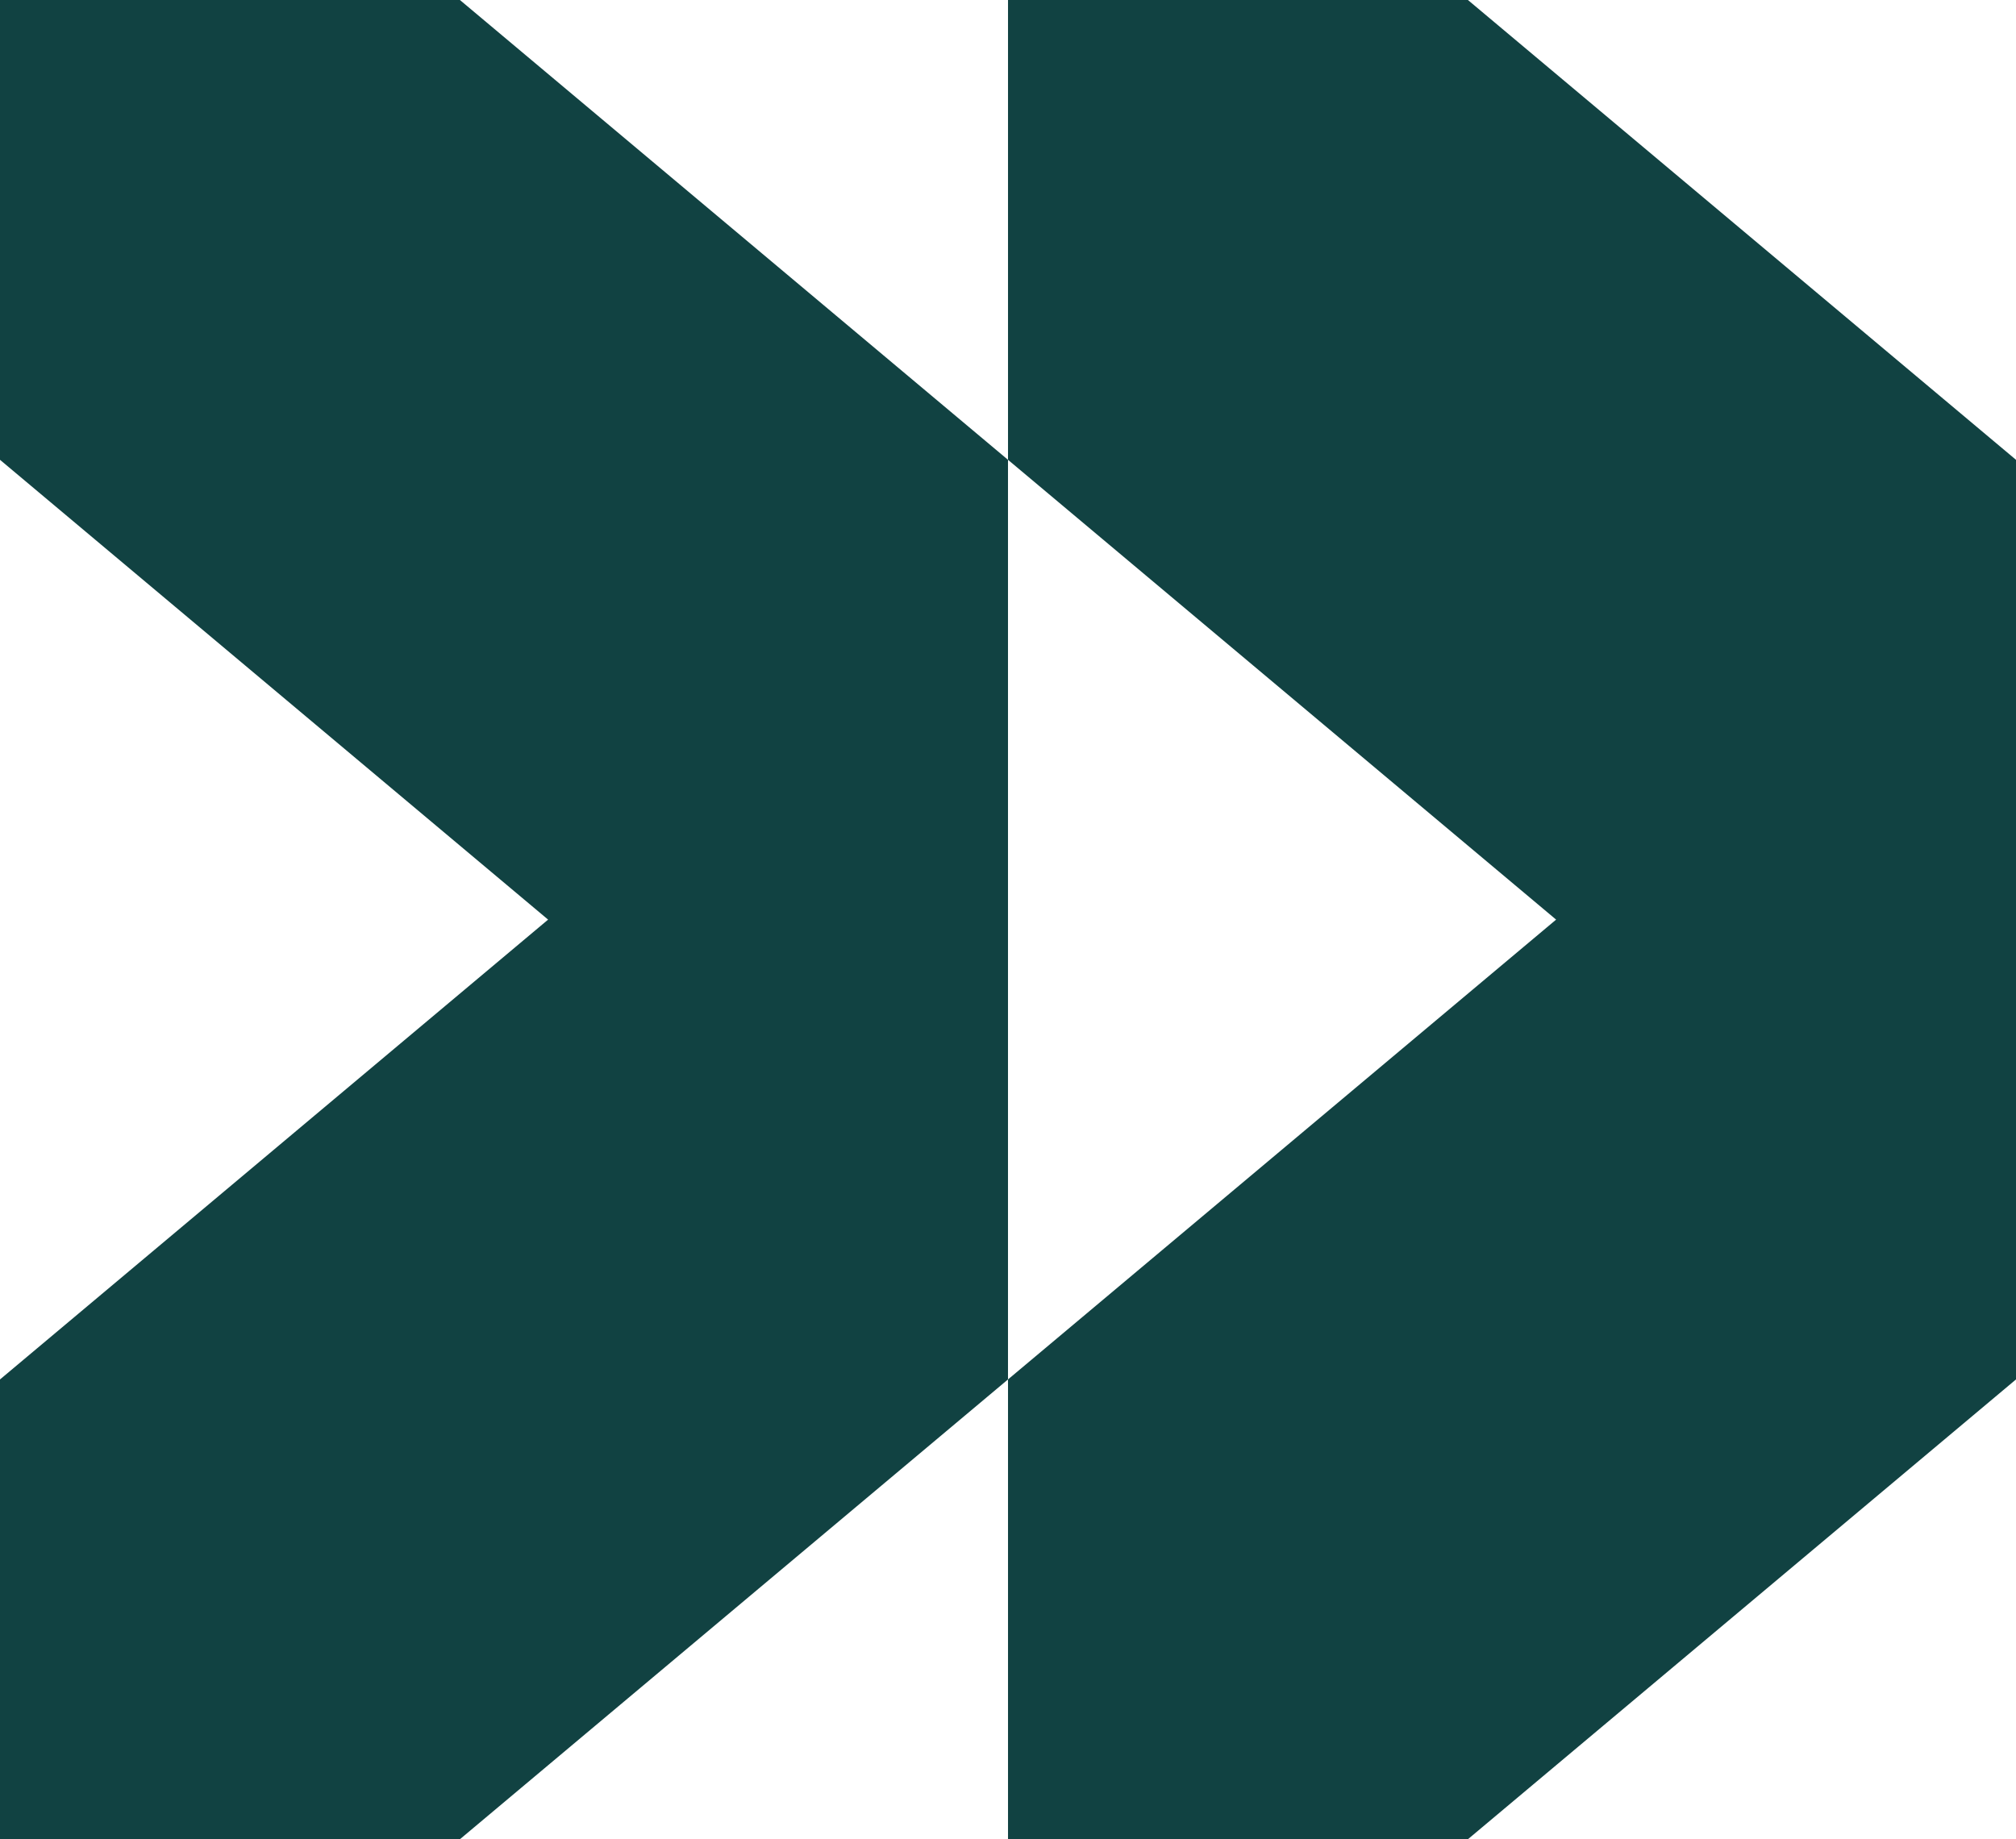 <?xml version="1.0" encoding="UTF-8"?>
<svg id="Layer_2" data-name="Layer 2" xmlns="http://www.w3.org/2000/svg" viewBox="0 0 1095.87 1000">
  <defs>
    <style>
      .cls-1 {
        fill: #114242;
        stroke-width: 0px;
      }
    </style>
  </defs>
  <g id="Layer_1-2" data-name="Layer 1">
    <path class="cls-1" d="m0,0v250l297.94,250L0,750.01v249.99h250l297.93-249.99V250L250,0H0Zm547.94,0v250l297.94,250-297.94,250v249.99h250l297.93-249.99V250L797.94,0h-250Z"/>
  </g>
</svg>